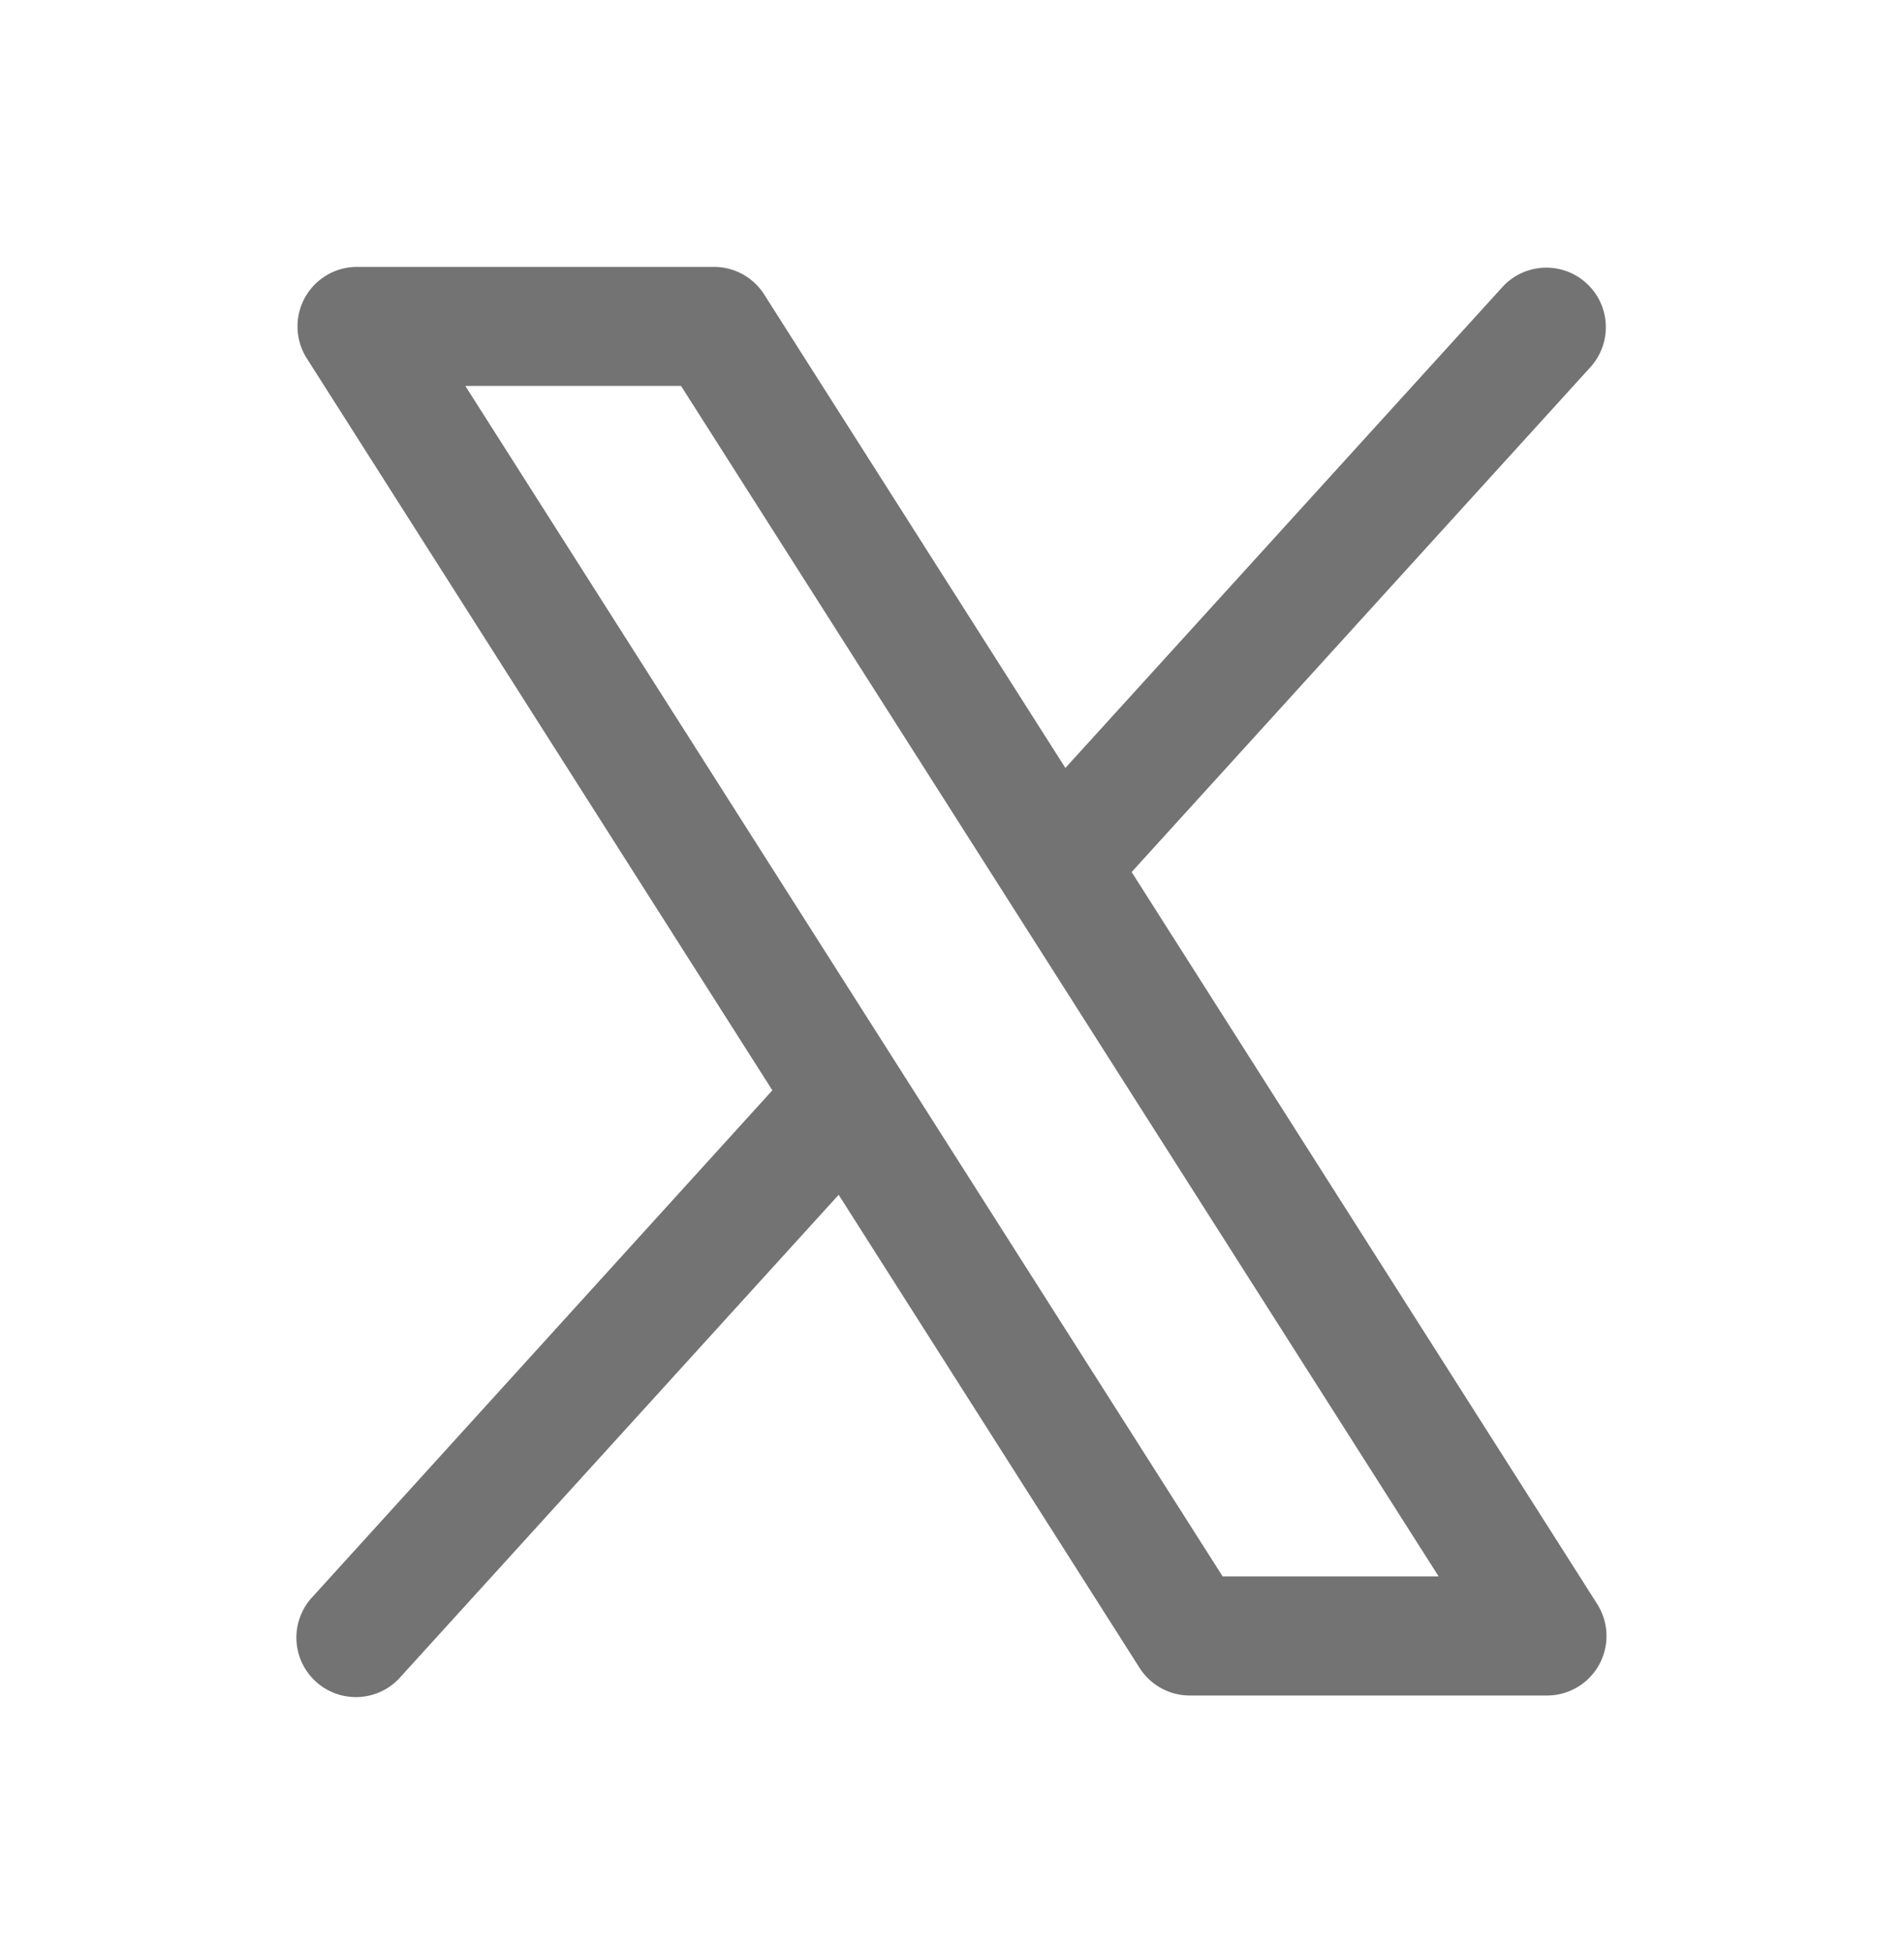 <svg xmlns="http://www.w3.org/2000/svg" width="40" height="41" fill="none"><path fill="#737373" d="m33.555 33.685-9.781-15.372 9.651-10.617a1.25 1.25 0 0 0-1.85-1.681l-9.193 10.112-6.327-9.942A1.25 1.25 0 0 0 15 5.605H7.5a1.25 1.25 0 0 0-1.054 1.922l9.78 15.37-9.65 10.626a1.25 1.25 0 1 0 1.85 1.68l9.193-10.112 6.327 9.943a1.25 1.25 0 0 0 1.054.572h7.5a1.25 1.25 0 0 0 1.055-1.92Zm-7.869-.58-15.91-25h4.532l15.916 25h-4.538Z"/></svg>